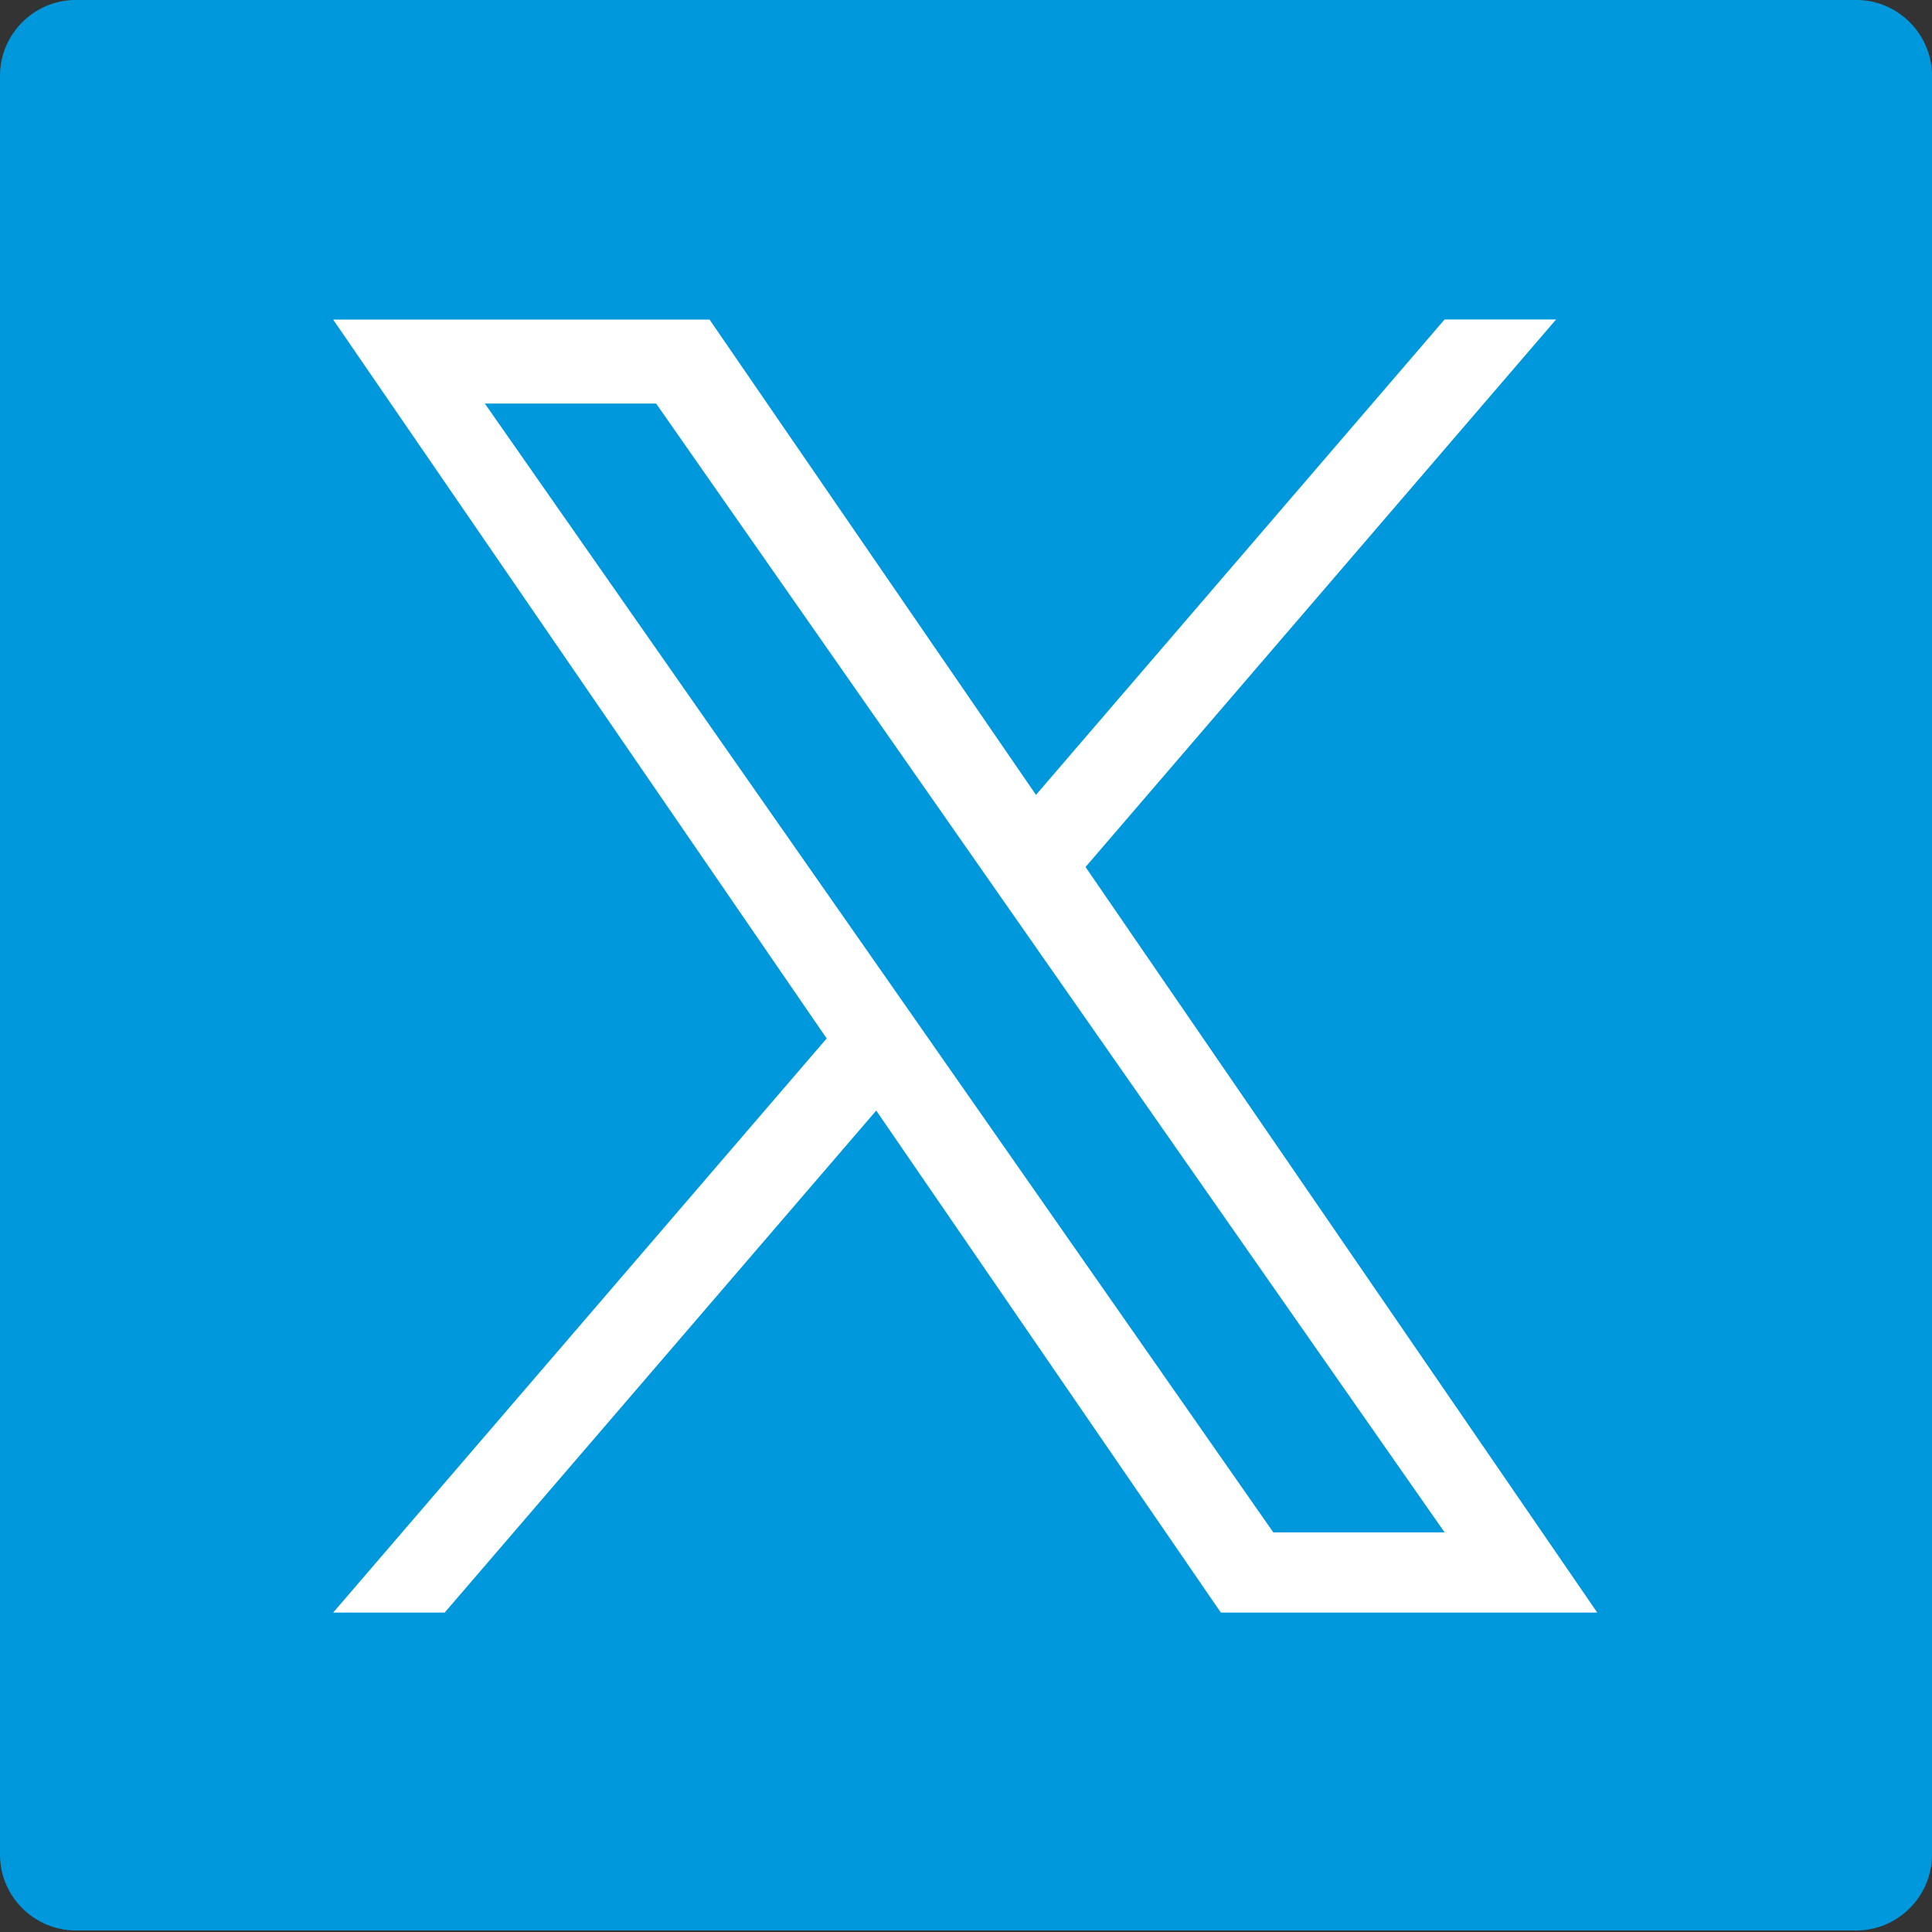 <svg height="45" viewBox="0 0 45 45" width="45" xmlns="http://www.w3.org/2000/svg"><rect x="0" y="0" width="45" height="45" fill="#333333" stroke="none"/><g fill="none"><path d="m43.236 44.964h-41.472c-.969 0-1.764-.794-1.764-1.764v-41.437c0-.969.794-1.764 1.764-1.764h41.472c.969 0 1.764.794 1.764 1.764v41.437c-.003.973-.794 1.764-1.764 1.764z" fill="#0098DD"/><path d="m25.284 20.194 10.96-12.753h-2.597l-9.517 11.073-7.603-11.07h-8.767l11.495 16.743-11.495 13.373h2.597l10.052-11.693 8.027 11.693h8.767zm-3.559 4.138-1.164-1.667-9.268-13.265h3.99l7.478 10.706 1.164 1.667 9.722 13.918h-3.99z" fill="#fff"/></g></svg>

